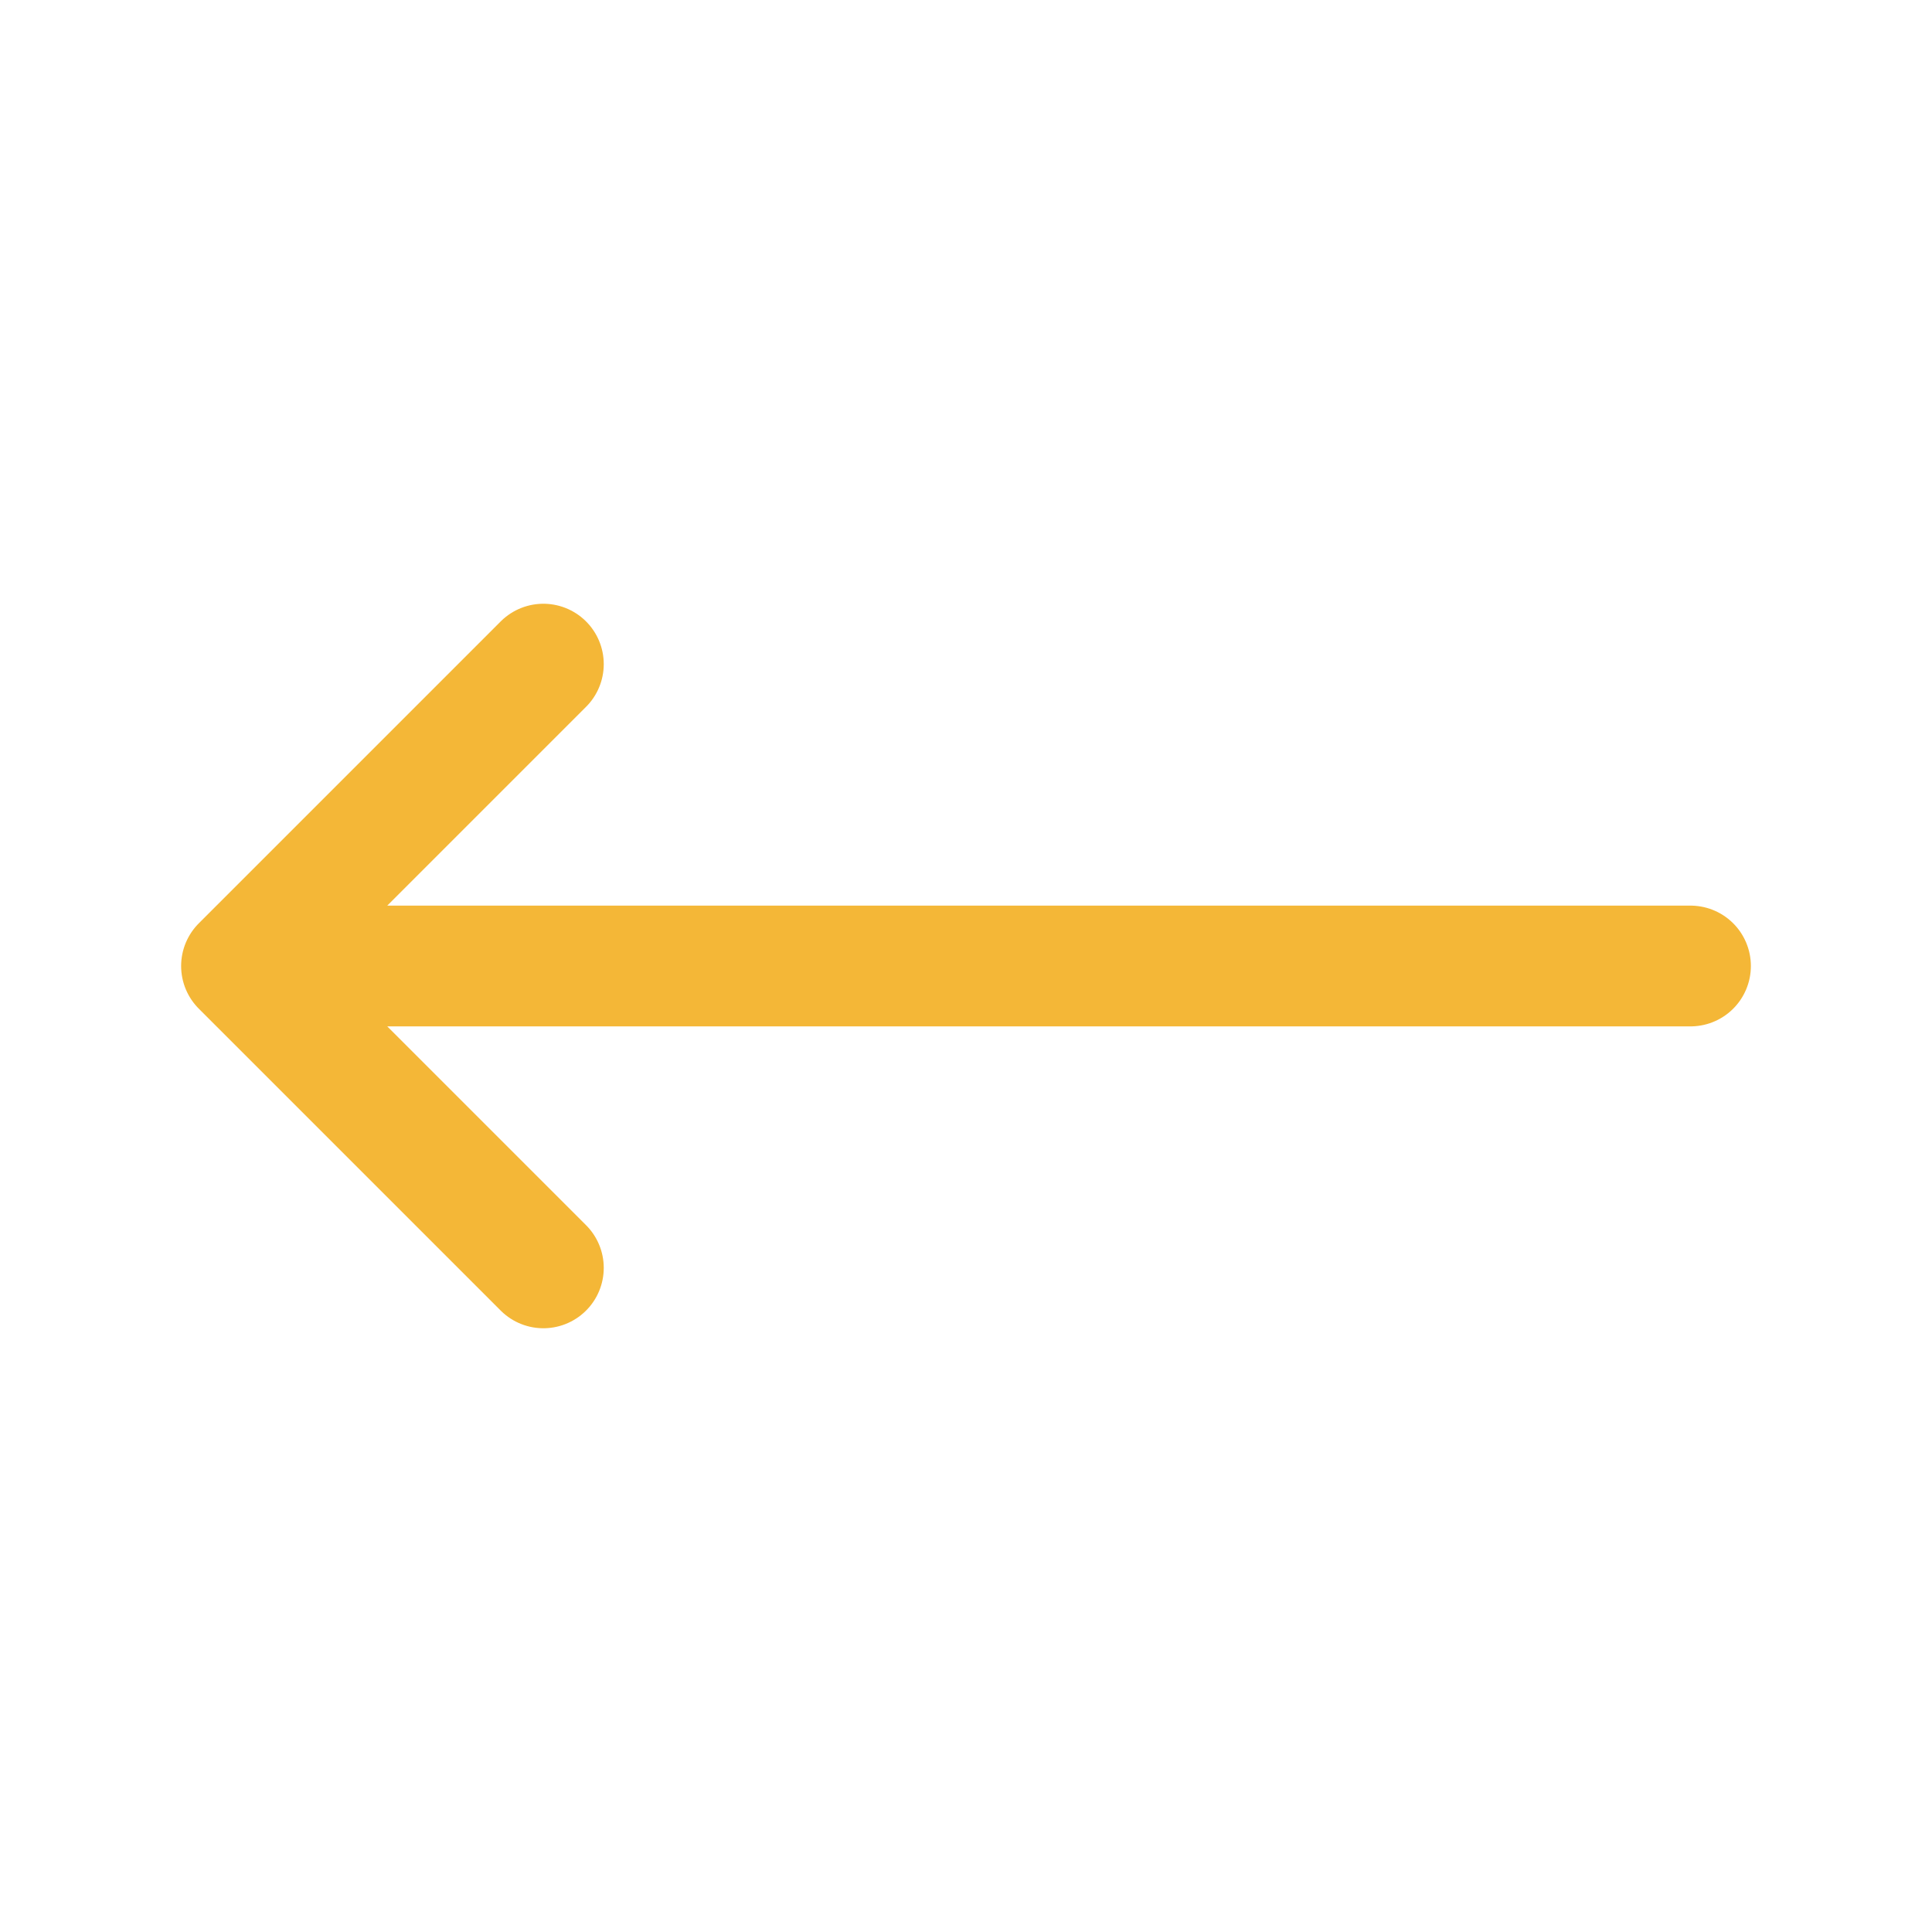 <?xml version="1.0" encoding="UTF-8"?> <svg xmlns="http://www.w3.org/2000/svg" width="24" height="24" viewBox="0 0 24 24" fill="none"> <path d="M6.75 15.75L3 12M3 12L6.75 8.25M3 12L21 12" stroke="#F4B737" stroke-width="1.5" stroke-linecap="round" stroke-linejoin="round"></path> </svg> 